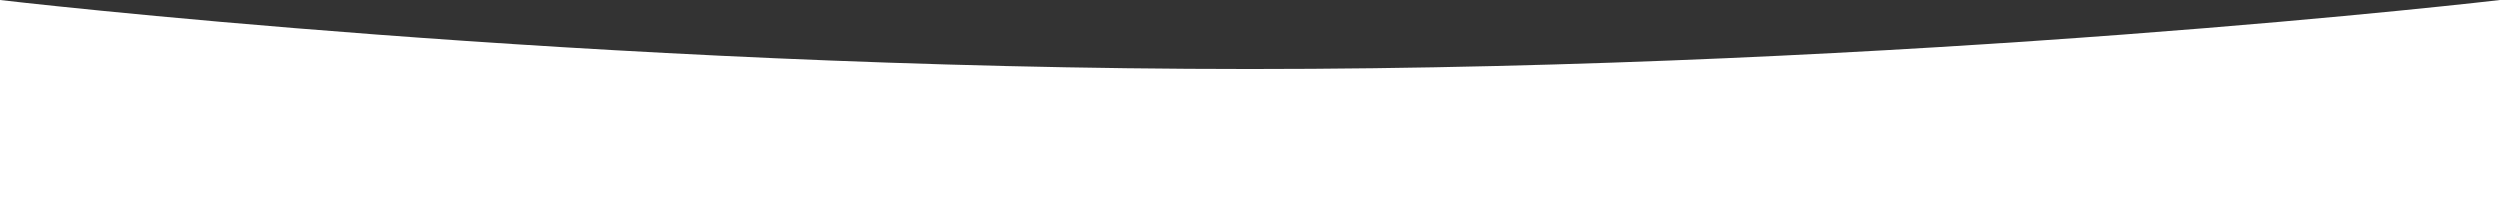 <?xml version="1.0" encoding="utf-8"?>
<!-- Generator: Adobe Illustrator 22.0.1, SVG Export Plug-In . SVG Version: 6.00 Build 0)  -->
<svg version="1.1" id="Layer_1" xmlns="http://www.w3.org/2000/svg" xmlns:xlink="http://www.w3.org/1999/xlink" x="0px" y="0px"
	 viewBox="0 0 1920 153" enable-background="new 0 0 1920 153" xml:space="preserve" preserveAspectRatio="none">
<rect x="0" y="0" width="1920" height="153" fill="#333333" stroke="none"/>
<path fill="#FFFFFF" d="M0,0c0,0,450,53,960,53s960-53,960-53v153H0V0z"/>
</svg>
